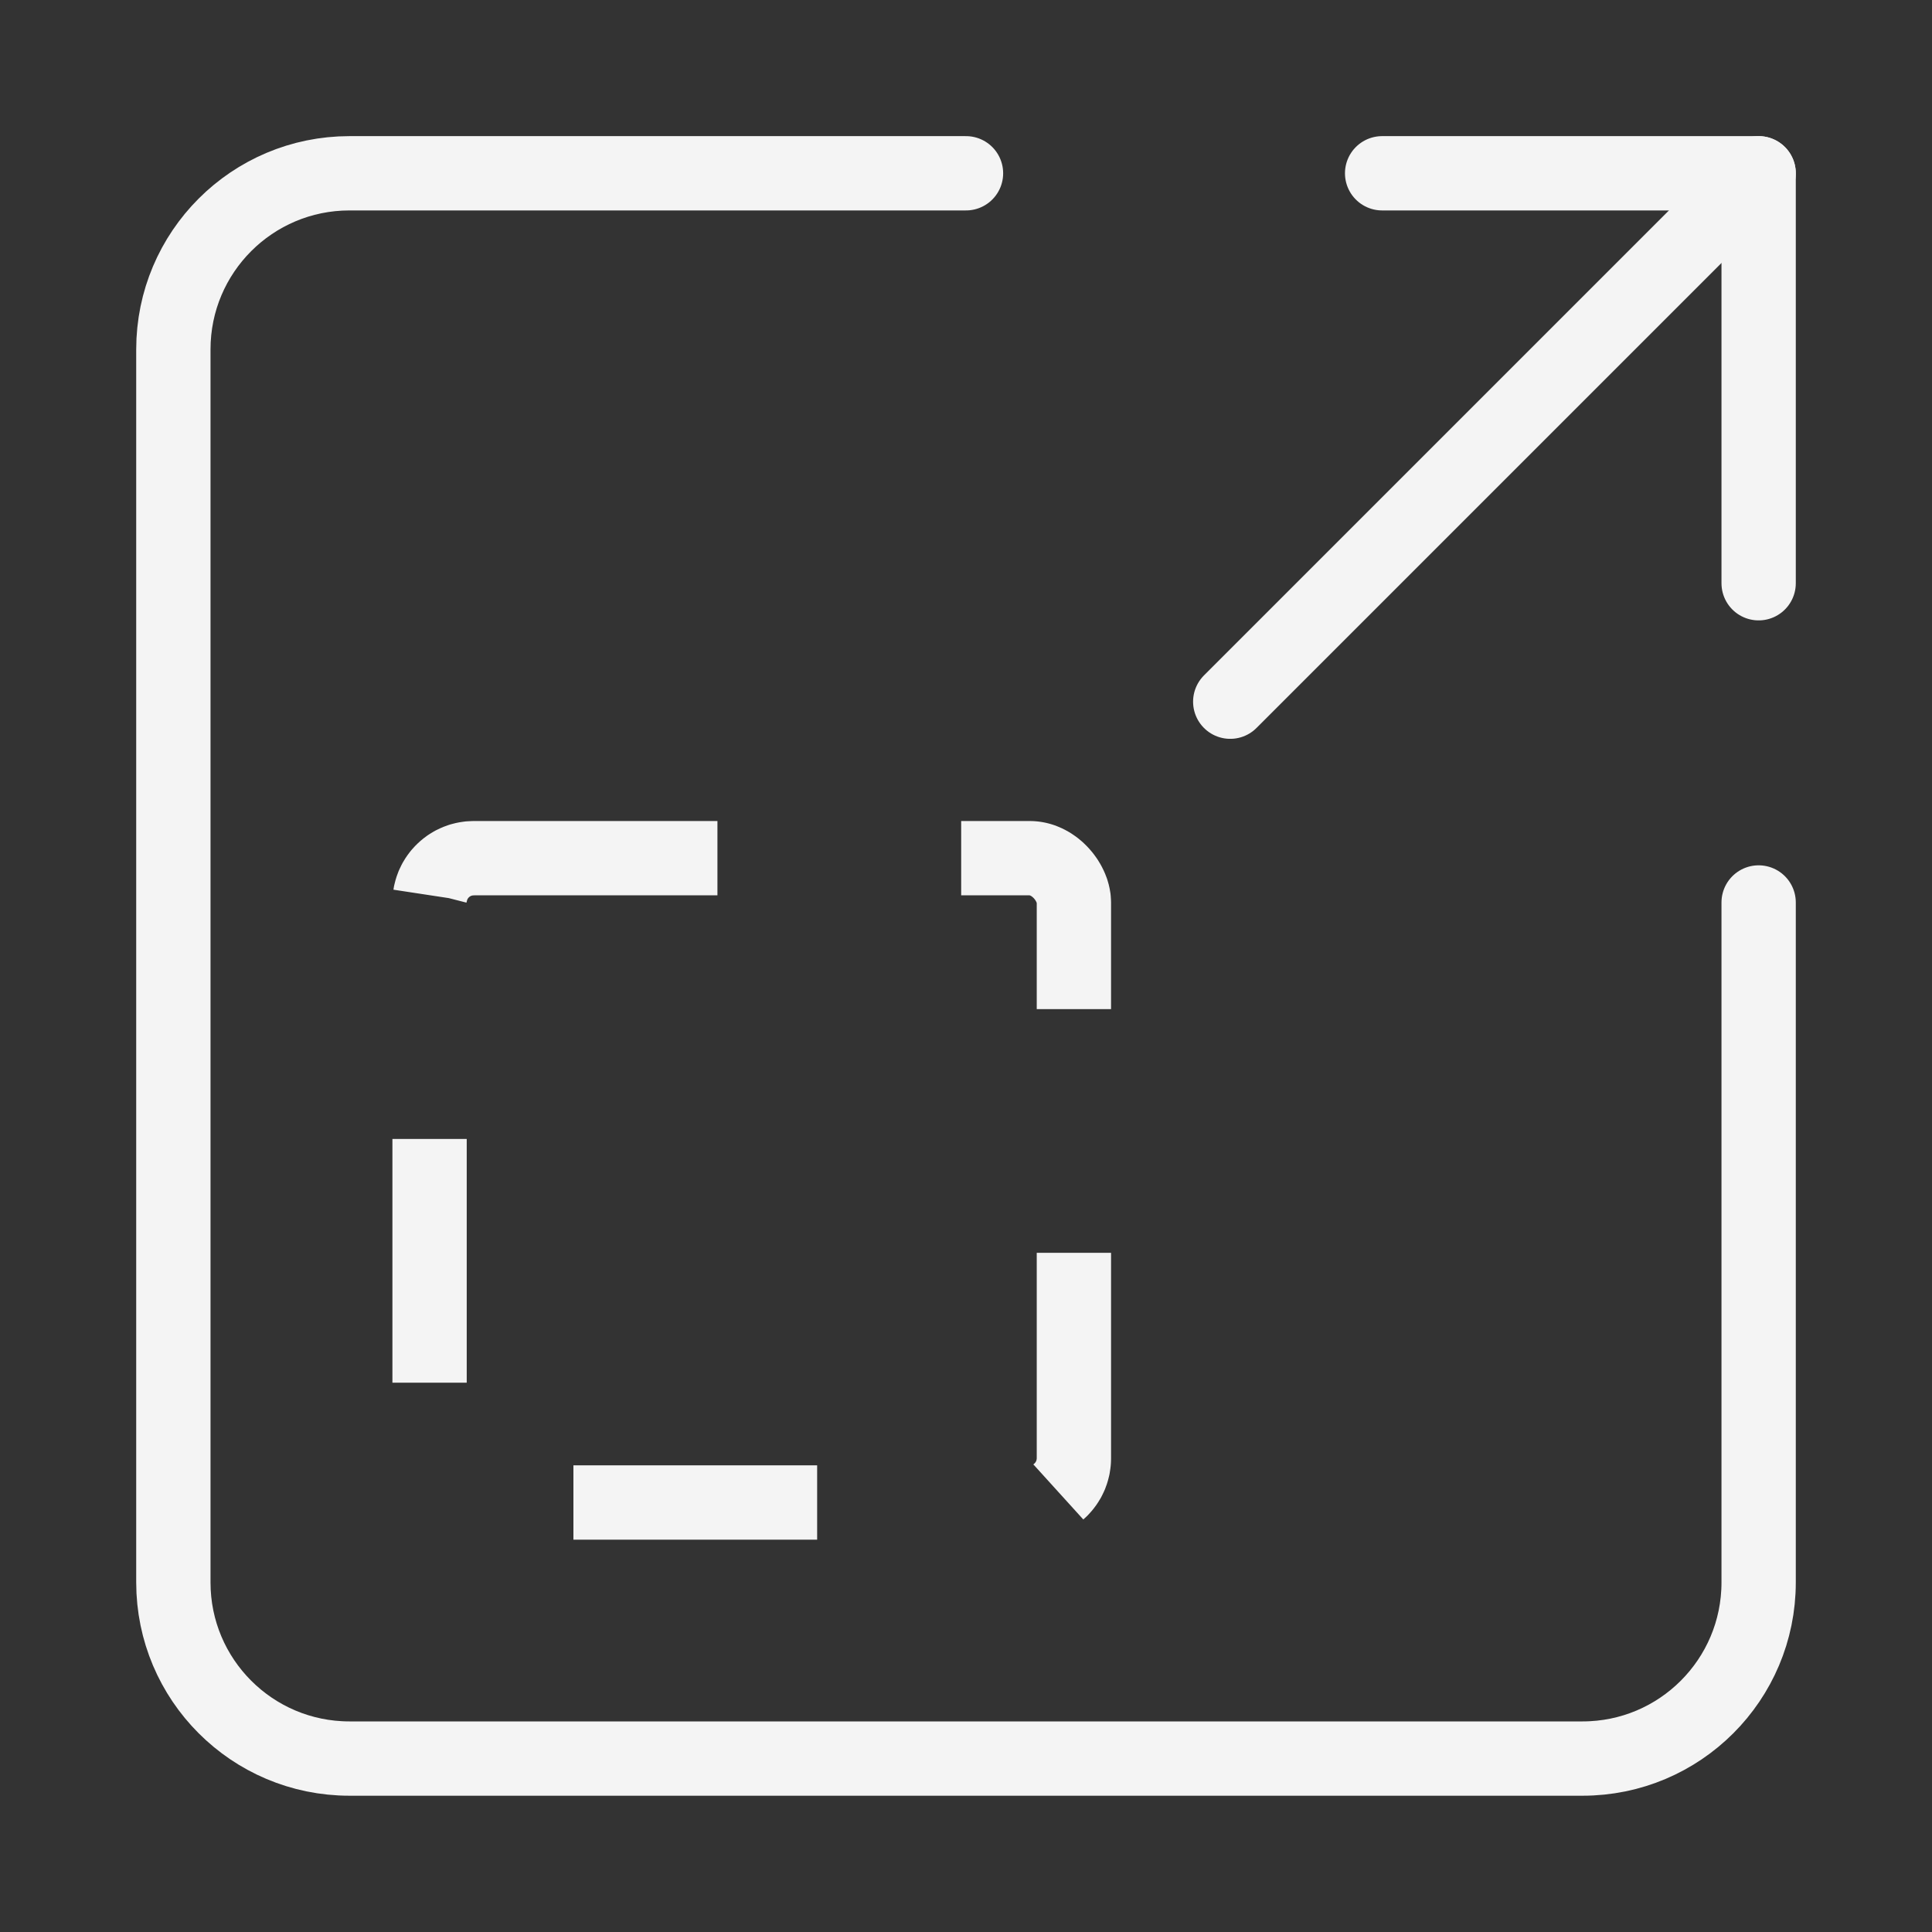 <svg width="26" height="26" viewBox="0 0 26 26" fill="none" xmlns="http://www.w3.org/2000/svg">
<rect x="0" y="0" width="26" height="26" fill="#333333" stroke="none"/>
<path d="M23.667 12.145V21.296C23.667 22.605 22.606 23.666 21.297 23.666H4.703C3.394 23.666 2.333 22.605 2.333 21.296V4.702C2.333 3.393 3.394 2.332 4.703 2.332H13" stroke="#F4F4F4" stroke-linecap="round" stroke-linejoin="round"/>
<path d="M16.556 9.443L23.667 2.332" stroke="#F4F4F4" stroke-linecap="round" stroke-linejoin="round"/>
<path d="M18.6 2.332H23.667V7.849" stroke="#F4F4F4" stroke-linecap="round" stroke-linejoin="round"/>
<rect x="5.781" y="11.549" width="8.671" height="8.671" rx="0.594" stroke="#F4F4F4" stroke-dasharray="3.28 3.28"/>
</svg>
